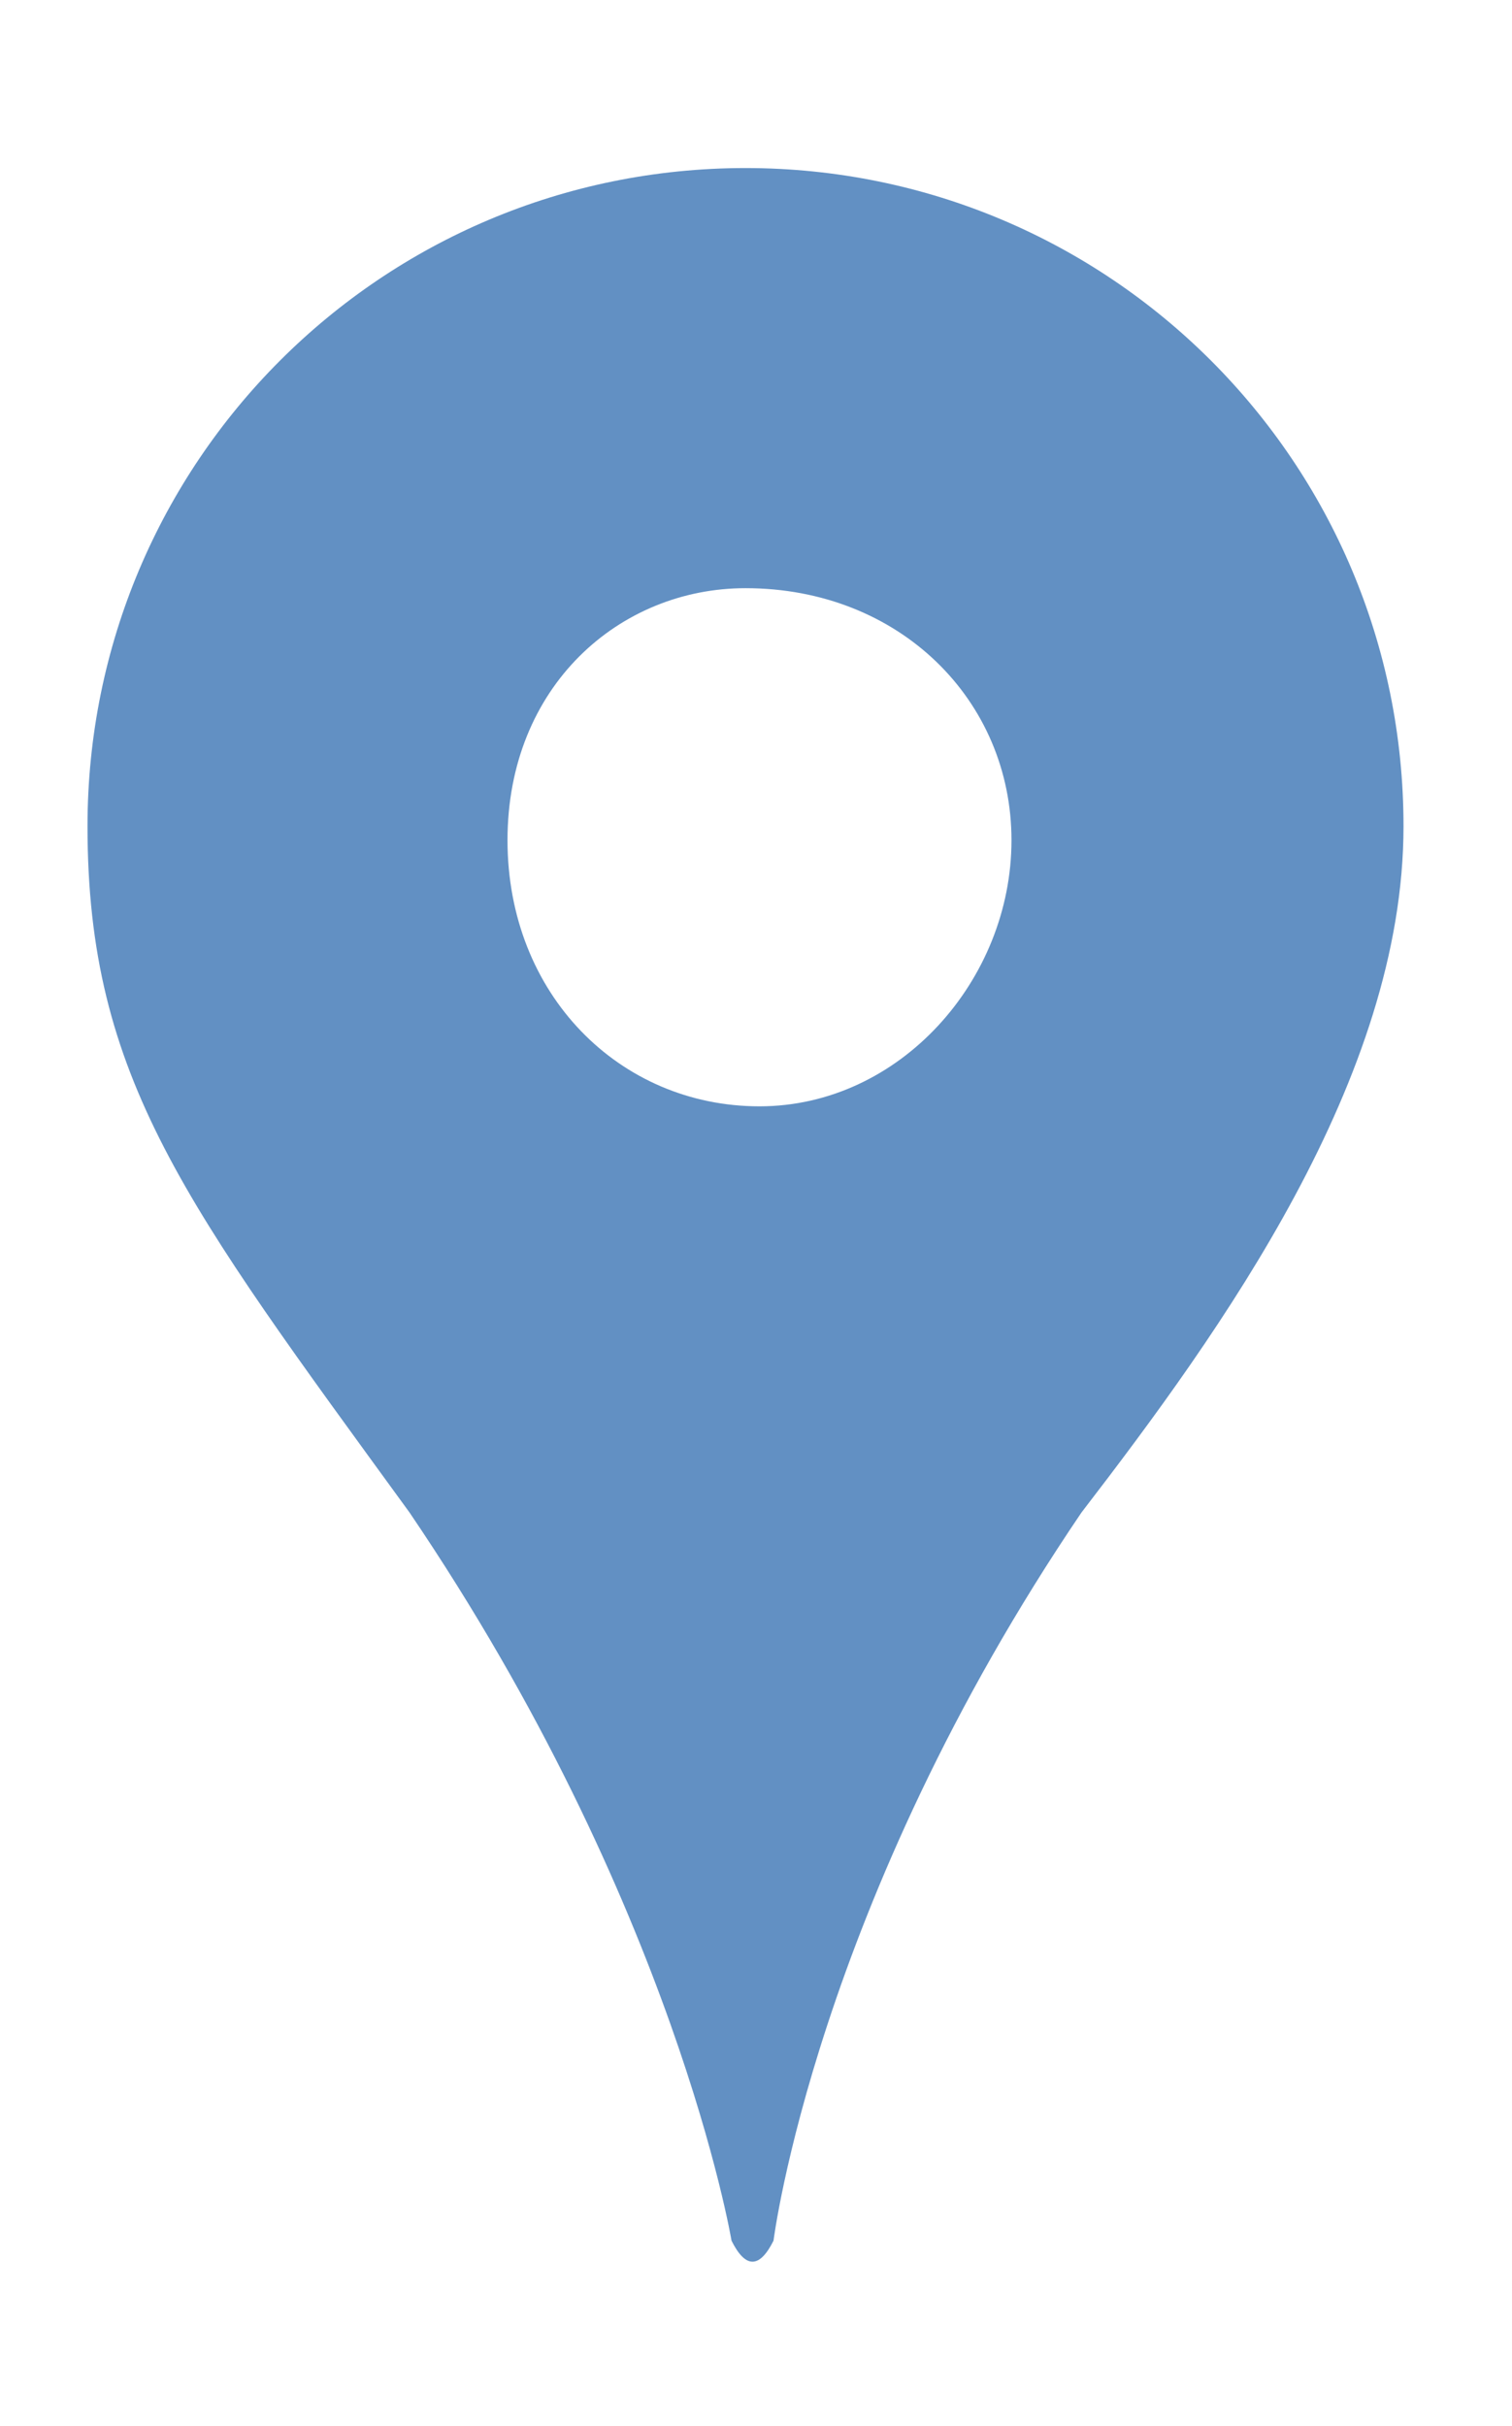 <?xml version="1.0" encoding="utf-8"?>
<!-- Generator: Adobe Illustrator 15.1.0, SVG Export Plug-In . SVG Version: 6.00 Build 0)  -->
<!DOCTYPE svg PUBLIC "-//W3C//DTD SVG 1.1//EN" "http://www.w3.org/Graphics/SVG/1.1/DTD/svg11.dtd">
<svg version="1.1" id="Layer_1" xmlns="http://www.w3.org/2000/svg" xmlns:xlink="http://www.w3.org/1999/xlink" x="0px" y="0px"
	 width="72px" height="115.5px" viewBox="10.5 0 72 115.5" enable-background="new 10.5 0 72 115.5" xml:space="preserve">
<path fill="#6290C3" d="M62,72c-12.666,18.666-14.666,34.666-14.666,34.666c-0.668,1.334-1.334,1.334-2,0
	c0,0-2.668-16-15.334-34.666C19.333,57.334,14.667,51.334,14.667,39.333C14.667,22,28.667,8,46,8c17.334,0,31.334,14,31.334,31.333
	C77.334,51.334,68.666,63.334,62,72z M58.666,40c0-6.667-5.332-12-12.666-12c-6,0-11.333,4.667-11.333,12s5.333,12.666,12,12.666
	C53.334,52.666,58.666,46.667,58.666,40z"/>
</svg>
